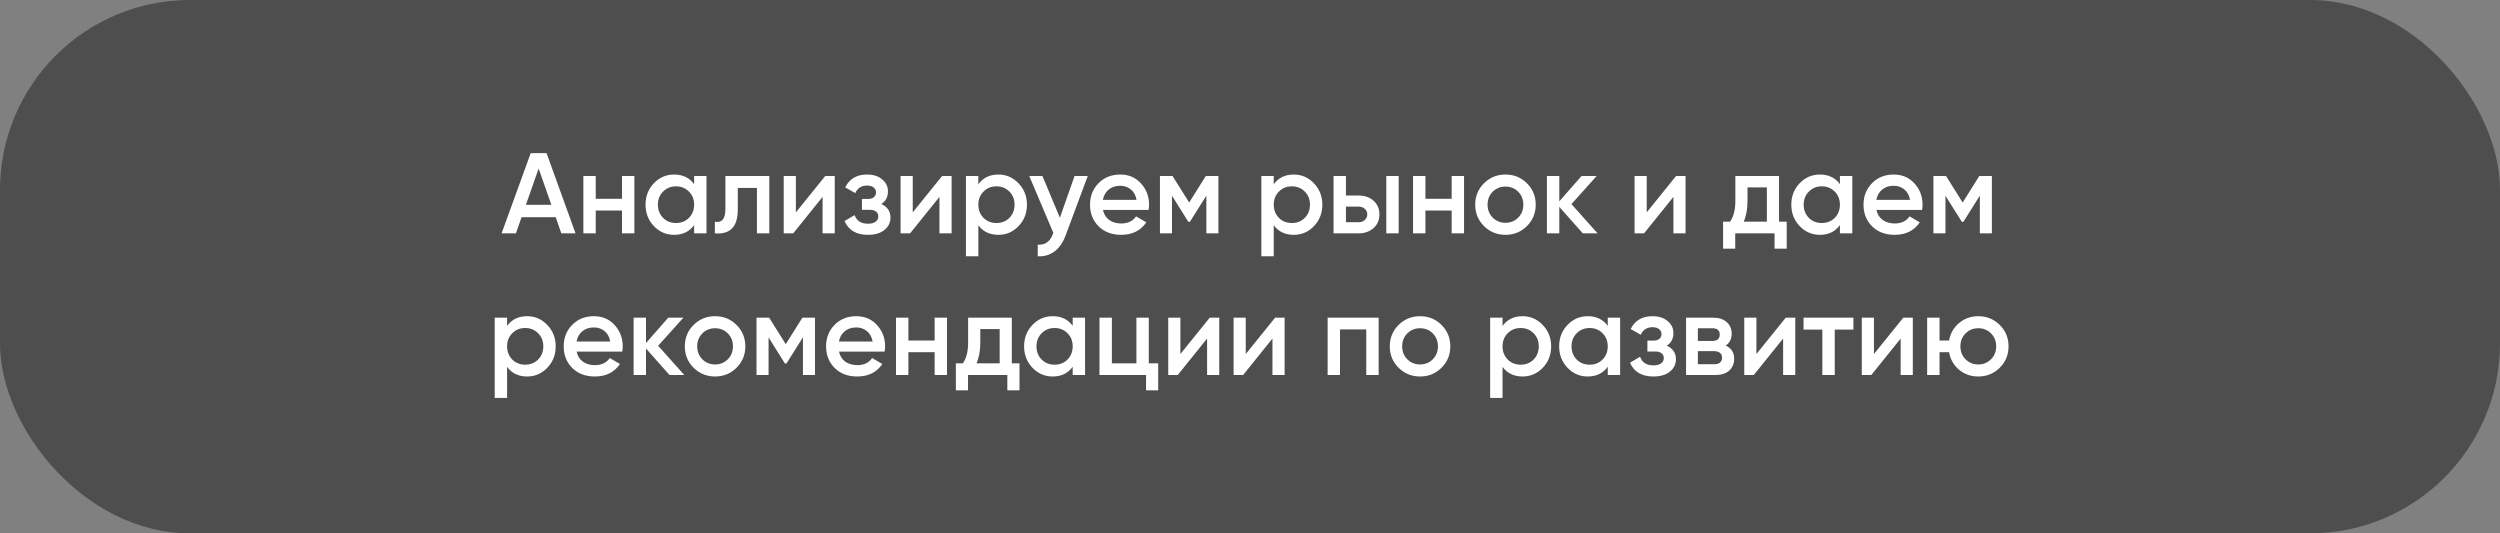 <?xml version="1.0" encoding="UTF-8"?> <svg xmlns="http://www.w3.org/2000/svg" width="300" height="64" viewBox="0 0 300 64" fill="none"><rect x="0" y="0" width="300" height="64" fill="#808080" stroke="none"/><rect width="300" height="64" rx="22.8" fill="#484848" fill-opacity="0.9"></rect><path d="M67.359 28L66.685 26.061H62.586L61.912 28H60.193L63.686 18.372H65.585L69.064 28H67.359ZM63.109 24.575H66.162L64.635 20.229L63.109 24.575ZM74.639 21.123H76.124V28H74.639V25.263H71.489V28H70.004V21.123H71.489V23.86H74.639V21.123ZM83.295 21.123H84.78V28H83.295V27.01C82.736 27.789 81.933 28.179 80.888 28.179C79.943 28.179 79.136 27.83 78.467 27.133C77.798 26.427 77.463 25.57 77.463 24.561C77.463 23.544 77.798 22.686 78.467 21.989C79.136 21.292 79.943 20.944 80.888 20.944C81.933 20.944 82.736 21.329 83.295 22.099V21.123ZM79.567 26.143C79.98 26.556 80.498 26.762 81.122 26.762C81.745 26.762 82.263 26.556 82.676 26.143C83.089 25.721 83.295 25.194 83.295 24.561C83.295 23.929 83.089 23.406 82.676 22.993C82.263 22.571 81.745 22.36 81.122 22.36C80.498 22.36 79.98 22.571 79.567 22.993C79.155 23.406 78.948 23.929 78.948 24.561C78.948 25.194 79.155 25.721 79.567 26.143ZM92.316 21.123V28H90.831V22.553H88.534V25.111C88.534 26.203 88.296 26.978 87.819 27.436C87.342 27.895 86.663 28.082 85.783 28V26.611C86.205 26.684 86.521 26.597 86.732 26.349C86.943 26.102 87.048 25.666 87.048 25.043V21.123H92.316ZM99.027 21.123H100.168V28H98.71V23.626L95.189 28H94.047V21.123H95.505V25.483L99.027 21.123ZM105.757 24.479C106.491 24.809 106.857 25.355 106.857 26.116C106.857 26.703 106.619 27.193 106.142 27.587C105.665 27.982 105.001 28.179 104.148 28.179C102.763 28.179 101.828 27.629 101.342 26.528L102.552 25.813C102.8 26.501 103.336 26.845 104.162 26.845C104.547 26.845 104.849 26.767 105.069 26.611C105.289 26.446 105.399 26.23 105.399 25.964C105.399 25.726 105.312 25.538 105.138 25.4C104.964 25.254 104.721 25.18 104.409 25.18H103.433V23.874H104.162C104.464 23.874 104.698 23.805 104.863 23.667C105.037 23.52 105.124 23.323 105.124 23.076C105.124 22.837 105.028 22.645 104.836 22.498C104.643 22.342 104.386 22.264 104.065 22.264C103.378 22.264 102.901 22.567 102.635 23.172L101.424 22.484C101.938 21.457 102.809 20.944 104.038 20.944C104.808 20.944 105.418 21.141 105.867 21.535C106.326 21.92 106.555 22.393 106.555 22.952C106.555 23.64 106.289 24.149 105.757 24.479ZM113.05 21.123H114.192V28H112.734V23.626L109.213 28H108.071V21.123H109.529V25.483L113.05 21.123ZM119.808 20.944C120.753 20.944 121.559 21.297 122.229 22.003C122.898 22.7 123.233 23.553 123.233 24.561C123.233 25.579 122.898 26.436 122.229 27.133C121.559 27.83 120.753 28.179 119.808 28.179C118.763 28.179 117.96 27.794 117.401 27.023V30.751H115.915V21.123H117.401V22.113C117.96 21.334 118.763 20.944 119.808 20.944ZM118.02 26.143C118.433 26.556 118.951 26.762 119.574 26.762C120.198 26.762 120.716 26.556 121.129 26.143C121.541 25.721 121.747 25.194 121.747 24.561C121.747 23.929 121.541 23.406 121.129 22.993C120.716 22.571 120.198 22.36 119.574 22.36C118.951 22.36 118.433 22.571 118.02 22.993C117.607 23.406 117.401 23.929 117.401 24.561C117.401 25.194 117.607 25.721 118.02 26.143ZM128.946 21.123H130.528L127.887 28.22C127.566 29.091 127.117 29.742 126.539 30.173C125.961 30.604 125.292 30.797 124.531 30.751V29.362C124.998 29.389 125.374 29.293 125.659 29.073C125.952 28.862 126.186 28.518 126.36 28.041L126.401 27.945L123.513 21.123H125.095L127.185 26.129L128.946 21.123ZM132.357 25.194C132.467 25.717 132.719 26.12 133.114 26.404C133.508 26.68 133.989 26.817 134.558 26.817C135.347 26.817 135.938 26.533 136.332 25.964L137.557 26.68C136.878 27.679 135.874 28.179 134.544 28.179C133.426 28.179 132.522 27.84 131.835 27.161C131.147 26.473 130.803 25.607 130.803 24.561C130.803 23.534 131.142 22.677 131.821 21.989C132.499 21.292 133.371 20.944 134.434 20.944C135.443 20.944 136.268 21.297 136.91 22.003C137.561 22.709 137.887 23.566 137.887 24.575C137.887 24.731 137.868 24.937 137.832 25.194H132.357ZM132.343 23.984H136.387C136.287 23.424 136.053 23.002 135.686 22.718C135.328 22.434 134.906 22.292 134.42 22.292C133.87 22.292 133.412 22.443 133.045 22.746C132.678 23.048 132.444 23.461 132.343 23.984ZM146.209 21.123V28H144.764V23.475L142.784 26.625H142.605L140.638 23.488V28H139.194V21.123H140.707L142.701 24.3L144.696 21.123H146.209ZM155.256 20.944C156.201 20.944 157.008 21.297 157.677 22.003C158.346 22.7 158.681 23.553 158.681 24.561C158.681 25.579 158.346 26.436 157.677 27.133C157.008 27.83 156.201 28.179 155.256 28.179C154.211 28.179 153.408 27.794 152.849 27.023V30.751H151.364V21.123H152.849V22.113C153.408 21.334 154.211 20.944 155.256 20.944ZM153.468 26.143C153.881 26.556 154.399 26.762 155.022 26.762C155.646 26.762 156.164 26.556 156.577 26.143C156.989 25.721 157.196 25.194 157.196 24.561C157.196 23.929 156.989 23.406 156.577 22.993C156.164 22.571 155.646 22.36 155.022 22.36C154.399 22.36 153.881 22.571 153.468 22.993C153.055 23.406 152.849 23.929 152.849 24.561C152.849 25.194 153.055 25.721 153.468 26.143ZM163.026 23.461C163.76 23.461 164.36 23.672 164.828 24.094C165.296 24.506 165.529 25.052 165.529 25.73C165.529 26.4 165.296 26.945 164.828 27.367C164.36 27.789 163.76 28 163.026 28H160.027V21.123H161.513V23.461H163.026ZM166.355 21.123H167.84V28H166.355V21.123ZM163.04 26.666C163.333 26.666 163.576 26.579 163.769 26.404C163.97 26.23 164.071 26.006 164.071 25.73C164.071 25.446 163.97 25.221 163.769 25.056C163.576 24.882 163.333 24.795 163.04 24.795H161.513V26.666H163.04ZM174.2 21.123H175.685V28H174.2V25.263H171.05V28H169.564V21.123H171.05V23.86H174.2V21.123ZM180.655 28.179C179.646 28.179 178.789 27.83 178.083 27.133C177.377 26.436 177.024 25.579 177.024 24.561C177.024 23.544 177.377 22.686 178.083 21.989C178.789 21.292 179.646 20.944 180.655 20.944C181.673 20.944 182.53 21.292 183.227 21.989C183.933 22.686 184.286 23.544 184.286 24.561C184.286 25.579 183.933 26.436 183.227 27.133C182.53 27.83 181.673 28.179 180.655 28.179ZM179.128 26.116C179.541 26.528 180.05 26.735 180.655 26.735C181.26 26.735 181.769 26.528 182.182 26.116C182.595 25.703 182.801 25.185 182.801 24.561C182.801 23.938 182.595 23.42 182.182 23.007C181.769 22.594 181.26 22.388 180.655 22.388C180.05 22.388 179.541 22.594 179.128 23.007C178.716 23.42 178.509 23.938 178.509 24.561C178.509 25.185 178.716 25.703 179.128 26.116ZM191.709 28H189.935L187.115 24.823V28H185.63V21.123H187.115V24.162L189.784 21.123H191.599L188.573 24.492L191.709 28ZM201.126 21.123H202.268V28H200.81V23.626L197.289 28H196.147V21.123H197.605V25.483L201.126 21.123ZM213.482 26.597H214.404V29.843H212.946V28H208.228V29.843H206.77V26.597H207.609C208.031 26.001 208.242 25.171 208.242 24.107V21.123H213.482V26.597ZM209.246 26.597H212.024V22.484H209.7V24.107C209.7 25.089 209.549 25.918 209.246 26.597ZM220.789 21.123H222.274V28H220.789V27.01C220.23 27.789 219.427 28.179 218.382 28.179C217.437 28.179 216.63 27.83 215.961 27.133C215.292 26.427 214.957 25.57 214.957 24.561C214.957 23.544 215.292 22.686 215.961 21.989C216.63 21.292 217.437 20.944 218.382 20.944C219.427 20.944 220.23 21.329 220.789 22.099V21.123ZM217.061 26.143C217.474 26.556 217.992 26.762 218.616 26.762C219.239 26.762 219.757 26.556 220.17 26.143C220.583 25.721 220.789 25.194 220.789 24.561C220.789 23.929 220.583 23.406 220.17 22.993C219.757 22.571 219.239 22.36 218.616 22.36C217.992 22.36 217.474 22.571 217.061 22.993C216.649 23.406 216.442 23.929 216.442 24.561C216.442 25.194 216.649 25.721 217.061 26.143ZM225.175 25.194C225.285 25.717 225.537 26.12 225.932 26.404C226.326 26.68 226.807 26.817 227.376 26.817C228.164 26.817 228.756 26.533 229.15 25.964L230.374 26.68C229.696 27.679 228.692 28.179 227.362 28.179C226.243 28.179 225.34 27.84 224.652 27.161C223.965 26.473 223.621 25.607 223.621 24.561C223.621 23.534 223.96 22.677 224.639 21.989C225.317 21.292 226.188 20.944 227.252 20.944C228.261 20.944 229.086 21.297 229.728 22.003C230.379 22.709 230.705 23.566 230.705 24.575C230.705 24.731 230.686 24.937 230.65 25.194H225.175ZM225.161 23.984H229.205C229.104 23.424 228.871 23.002 228.504 22.718C228.146 22.434 227.724 22.292 227.238 22.292C226.688 22.292 226.23 22.443 225.863 22.746C225.496 23.048 225.262 23.461 225.161 23.984ZM239.027 21.123V28H237.582V23.475L235.602 26.625H235.423L233.456 23.488V28H232.012V21.123H233.525L235.519 24.3L237.514 21.123H239.027ZM63.258 37.944C64.202 37.944 65.009 38.297 65.678 39.003C66.348 39.7 66.683 40.553 66.683 41.561C66.683 42.579 66.348 43.437 65.678 44.133C65.009 44.83 64.202 45.179 63.258 45.179C62.212 45.179 61.41 44.794 60.851 44.023V47.751H59.365V38.123H60.851V39.113C61.41 38.334 62.212 37.944 63.258 37.944ZM61.469 43.143C61.882 43.556 62.4 43.762 63.024 43.762C63.647 43.762 64.165 43.556 64.578 43.143C64.991 42.721 65.197 42.194 65.197 41.561C65.197 40.929 64.991 40.406 64.578 39.993C64.165 39.571 63.647 39.361 63.024 39.361C62.4 39.361 61.882 39.571 61.469 39.993C61.057 40.406 60.851 40.929 60.851 41.561C60.851 42.194 61.057 42.721 61.469 43.143ZM69.198 42.194C69.308 42.717 69.56 43.12 69.955 43.404C70.349 43.679 70.83 43.817 71.399 43.817C72.188 43.817 72.779 43.533 73.173 42.964L74.397 43.679C73.719 44.679 72.715 45.179 71.385 45.179C70.266 45.179 69.363 44.84 68.675 44.161C67.988 43.473 67.644 42.607 67.644 41.561C67.644 40.534 67.983 39.677 68.662 38.989C69.34 38.292 70.211 37.944 71.275 37.944C72.284 37.944 73.109 38.297 73.751 39.003C74.402 39.709 74.728 40.566 74.728 41.575C74.728 41.731 74.709 41.937 74.672 42.194H69.198ZM69.184 40.984H73.228C73.127 40.424 72.894 40.002 72.527 39.718C72.169 39.434 71.747 39.292 71.261 39.292C70.711 39.292 70.253 39.443 69.886 39.746C69.519 40.048 69.285 40.461 69.184 40.984ZM82.114 45H80.34L77.52 41.823V45H76.035V38.123H77.52V41.162L80.189 38.123H82.004L78.978 41.492L82.114 45ZM85.809 45.179C84.8 45.179 83.943 44.83 83.237 44.133C82.531 43.437 82.178 42.579 82.178 41.561C82.178 40.544 82.531 39.686 83.237 38.989C83.943 38.292 84.8 37.944 85.809 37.944C86.827 37.944 87.684 38.292 88.381 38.989C89.087 39.686 89.44 40.544 89.44 41.561C89.44 42.579 89.087 43.437 88.381 44.133C87.684 44.83 86.827 45.179 85.809 45.179ZM84.282 43.116C84.695 43.528 85.204 43.735 85.809 43.735C86.414 43.735 86.923 43.528 87.336 43.116C87.748 42.703 87.955 42.185 87.955 41.561C87.955 40.938 87.748 40.42 87.336 40.007C86.923 39.594 86.414 39.388 85.809 39.388C85.204 39.388 84.695 39.594 84.282 40.007C83.87 40.42 83.663 40.938 83.663 41.561C83.663 42.185 83.87 42.703 84.282 43.116ZM97.798 38.123V45H96.354V40.475L94.373 43.624H94.195L92.228 40.488V45H90.783V38.123H92.296L94.291 41.3L96.285 38.123H97.798ZM100.684 42.194C100.794 42.717 101.046 43.12 101.44 43.404C101.834 43.679 102.316 43.817 102.884 43.817C103.673 43.817 104.264 43.533 104.659 42.964L105.883 43.679C105.204 44.679 104.2 45.179 102.871 45.179C101.752 45.179 100.849 44.84 100.161 44.161C99.473 43.473 99.129 42.607 99.129 41.561C99.129 40.534 99.469 39.677 100.147 38.989C100.826 38.292 101.697 37.944 102.761 37.944C103.769 37.944 104.595 38.297 105.236 39.003C105.888 39.709 106.213 40.566 106.213 41.575C106.213 41.731 106.195 41.937 106.158 42.194H100.684ZM100.67 40.984H104.714C104.613 40.424 104.379 40.002 104.012 39.718C103.655 39.434 103.233 39.292 102.747 39.292C102.197 39.292 101.738 39.443 101.371 39.746C101.005 40.048 100.771 40.461 100.67 40.984ZM112.156 38.123H113.641V45H112.156V42.263H109.006V45H107.52V38.123H109.006V40.86H112.156V38.123ZM121.417 43.597H122.338V46.843H120.88V45H116.162V46.843H114.704V43.597H115.544C115.965 43.001 116.176 42.171 116.176 41.107V38.123H121.417V43.597ZM117.18 43.597H119.959V39.484H117.634V41.107C117.634 42.089 117.483 42.918 117.18 43.597ZM128.723 38.123H130.209V45H128.723V44.01C128.164 44.789 127.362 45.179 126.316 45.179C125.372 45.179 124.565 44.83 123.895 44.133C123.226 43.427 122.891 42.57 122.891 41.561C122.891 40.544 123.226 39.686 123.895 38.989C124.565 38.292 125.372 37.944 126.316 37.944C127.362 37.944 128.164 38.329 128.723 39.099V38.123ZM124.996 43.143C125.408 43.556 125.926 43.762 126.55 43.762C127.174 43.762 127.692 43.556 128.104 43.143C128.517 42.721 128.723 42.194 128.723 41.561C128.723 40.929 128.517 40.406 128.104 39.993C127.692 39.571 127.174 39.361 126.55 39.361C125.926 39.361 125.408 39.571 124.996 39.993C124.583 40.406 124.377 40.929 124.377 41.561C124.377 42.194 124.583 42.721 124.996 43.143ZM137.855 43.597H138.983V46.843H137.525V45H131.94V38.123H133.426V43.597H136.369V38.123H137.855V43.597ZM145.167 38.123H146.309V45H144.851V40.626L141.329 45H140.188V38.123H141.646V42.483L145.167 38.123ZM153.012 38.123H154.153V45H152.695V40.626L149.174 45H148.032V38.123H149.49V42.483L153.012 38.123ZM165.436 38.123V45H163.951V39.526H160.801V45H159.316V38.123H165.436ZM170.406 45.179C169.397 45.179 168.54 44.83 167.834 44.133C167.128 43.437 166.775 42.579 166.775 41.561C166.775 40.544 167.128 39.686 167.834 38.989C168.54 38.292 169.397 37.944 170.406 37.944C171.424 37.944 172.281 38.292 172.978 38.989C173.684 39.686 174.037 40.544 174.037 41.561C174.037 42.579 173.684 43.437 172.978 44.133C172.281 44.83 171.424 45.179 170.406 45.179ZM168.879 43.116C169.292 43.528 169.801 43.735 170.406 43.735C171.011 43.735 171.52 43.528 171.933 43.116C172.346 42.703 172.552 42.185 172.552 41.561C172.552 40.938 172.346 40.42 171.933 40.007C171.52 39.594 171.011 39.388 170.406 39.388C169.801 39.388 169.292 39.594 168.879 40.007C168.467 40.42 168.26 40.938 168.26 41.561C168.26 42.185 168.467 42.703 168.879 43.116ZM182.712 37.944C183.656 37.944 184.463 38.297 185.133 39.003C185.802 39.7 186.137 40.553 186.137 41.561C186.137 42.579 185.802 43.437 185.133 44.133C184.463 44.83 183.656 45.179 182.712 45.179C181.667 45.179 180.864 44.794 180.305 44.023V47.751H178.819V38.123H180.305V39.113C180.864 38.334 181.667 37.944 182.712 37.944ZM180.924 43.143C181.337 43.556 181.855 43.762 182.478 43.762C183.102 43.762 183.62 43.556 184.032 43.143C184.445 42.721 184.651 42.194 184.651 41.561C184.651 40.929 184.445 40.406 184.032 39.993C183.62 39.571 183.102 39.361 182.478 39.361C181.855 39.361 181.337 39.571 180.924 39.993C180.511 40.406 180.305 40.929 180.305 41.561C180.305 42.194 180.511 42.721 180.924 43.143ZM192.93 38.123H194.416V45H192.93V44.01C192.371 44.789 191.568 45.179 190.523 45.179C189.579 45.179 188.772 44.83 188.102 44.133C187.433 43.427 187.098 42.57 187.098 41.561C187.098 40.544 187.433 39.686 188.102 38.989C188.772 38.292 189.579 37.944 190.523 37.944C191.568 37.944 192.371 38.329 192.93 39.099V38.123ZM189.203 43.143C189.615 43.556 190.133 43.762 190.757 43.762C191.38 43.762 191.899 43.556 192.311 43.143C192.724 42.721 192.93 42.194 192.93 41.561C192.93 40.929 192.724 40.406 192.311 39.993C191.899 39.571 191.38 39.361 190.757 39.361C190.133 39.361 189.615 39.571 189.203 39.993C188.79 40.406 188.584 40.929 188.584 41.561C188.584 42.194 188.79 42.721 189.203 43.143ZM200.012 41.479C200.746 41.809 201.113 42.355 201.113 43.116C201.113 43.703 200.874 44.193 200.397 44.587C199.921 44.982 199.256 45.179 198.403 45.179C197.018 45.179 196.083 44.629 195.597 43.528L196.807 42.813C197.055 43.501 197.591 43.845 198.417 43.845C198.802 43.845 199.104 43.767 199.325 43.611C199.545 43.446 199.655 43.23 199.655 42.964C199.655 42.726 199.568 42.538 199.393 42.4C199.219 42.254 198.976 42.18 198.664 42.18H197.688V40.874H198.417C198.719 40.874 198.953 40.805 199.118 40.667C199.292 40.52 199.38 40.323 199.38 40.076C199.38 39.837 199.283 39.645 199.091 39.498C198.898 39.342 198.641 39.264 198.32 39.264C197.633 39.264 197.156 39.567 196.89 40.172L195.68 39.484C196.193 38.457 197.064 37.944 198.293 37.944C199.063 37.944 199.673 38.141 200.122 38.535C200.581 38.92 200.81 39.393 200.81 39.952C200.81 40.64 200.544 41.149 200.012 41.479ZM207.085 41.465C207.764 41.777 208.103 42.304 208.103 43.047C208.103 43.624 207.906 44.097 207.512 44.464C207.127 44.821 206.572 45 205.847 45H202.326V38.123H205.572C206.278 38.123 206.824 38.301 207.209 38.659C207.603 39.008 207.8 39.461 207.8 40.021C207.8 40.672 207.562 41.153 207.085 41.465ZM205.462 39.388H203.743V40.915H205.462C206.067 40.915 206.37 40.658 206.37 40.145C206.37 39.64 206.067 39.388 205.462 39.388ZM205.71 43.707C206.333 43.707 206.645 43.437 206.645 42.895C206.645 42.657 206.563 42.474 206.397 42.345C206.232 42.208 206.003 42.139 205.71 42.139H203.743V43.707H205.71ZM214.29 38.123H215.432V45H213.974V40.626L210.453 45H209.311V38.123H210.769V42.483L214.29 38.123ZM222.41 38.123V39.553H220.168V45H218.682V39.553H216.426V38.123H222.41ZM228.394 38.123H229.536V45H228.078V40.626L224.557 45H223.415V38.123H224.873V42.483L228.394 38.123ZM237.394 37.944C238.403 37.944 239.26 38.292 239.966 38.989C240.672 39.686 241.025 40.544 241.025 41.561C241.025 42.579 240.672 43.437 239.966 44.133C239.26 44.83 238.403 45.179 237.394 45.179C236.505 45.179 235.734 44.908 235.083 44.367C234.441 43.817 234.043 43.116 233.887 42.263H232.745V45H231.259V38.123H232.745V40.86H233.887C234.043 40.007 234.441 39.31 235.083 38.769C235.734 38.219 236.505 37.944 237.394 37.944ZM235.867 43.116C236.28 43.528 236.789 43.735 237.394 43.735C237.999 43.735 238.508 43.528 238.921 43.116C239.334 42.703 239.54 42.185 239.54 41.561C239.54 40.938 239.334 40.42 238.921 40.007C238.508 39.594 237.999 39.388 237.394 39.388C236.789 39.388 236.28 39.594 235.867 40.007C235.455 40.42 235.248 40.938 235.248 41.561C235.248 42.185 235.455 42.703 235.867 43.116Z" fill="white"></path></svg> 